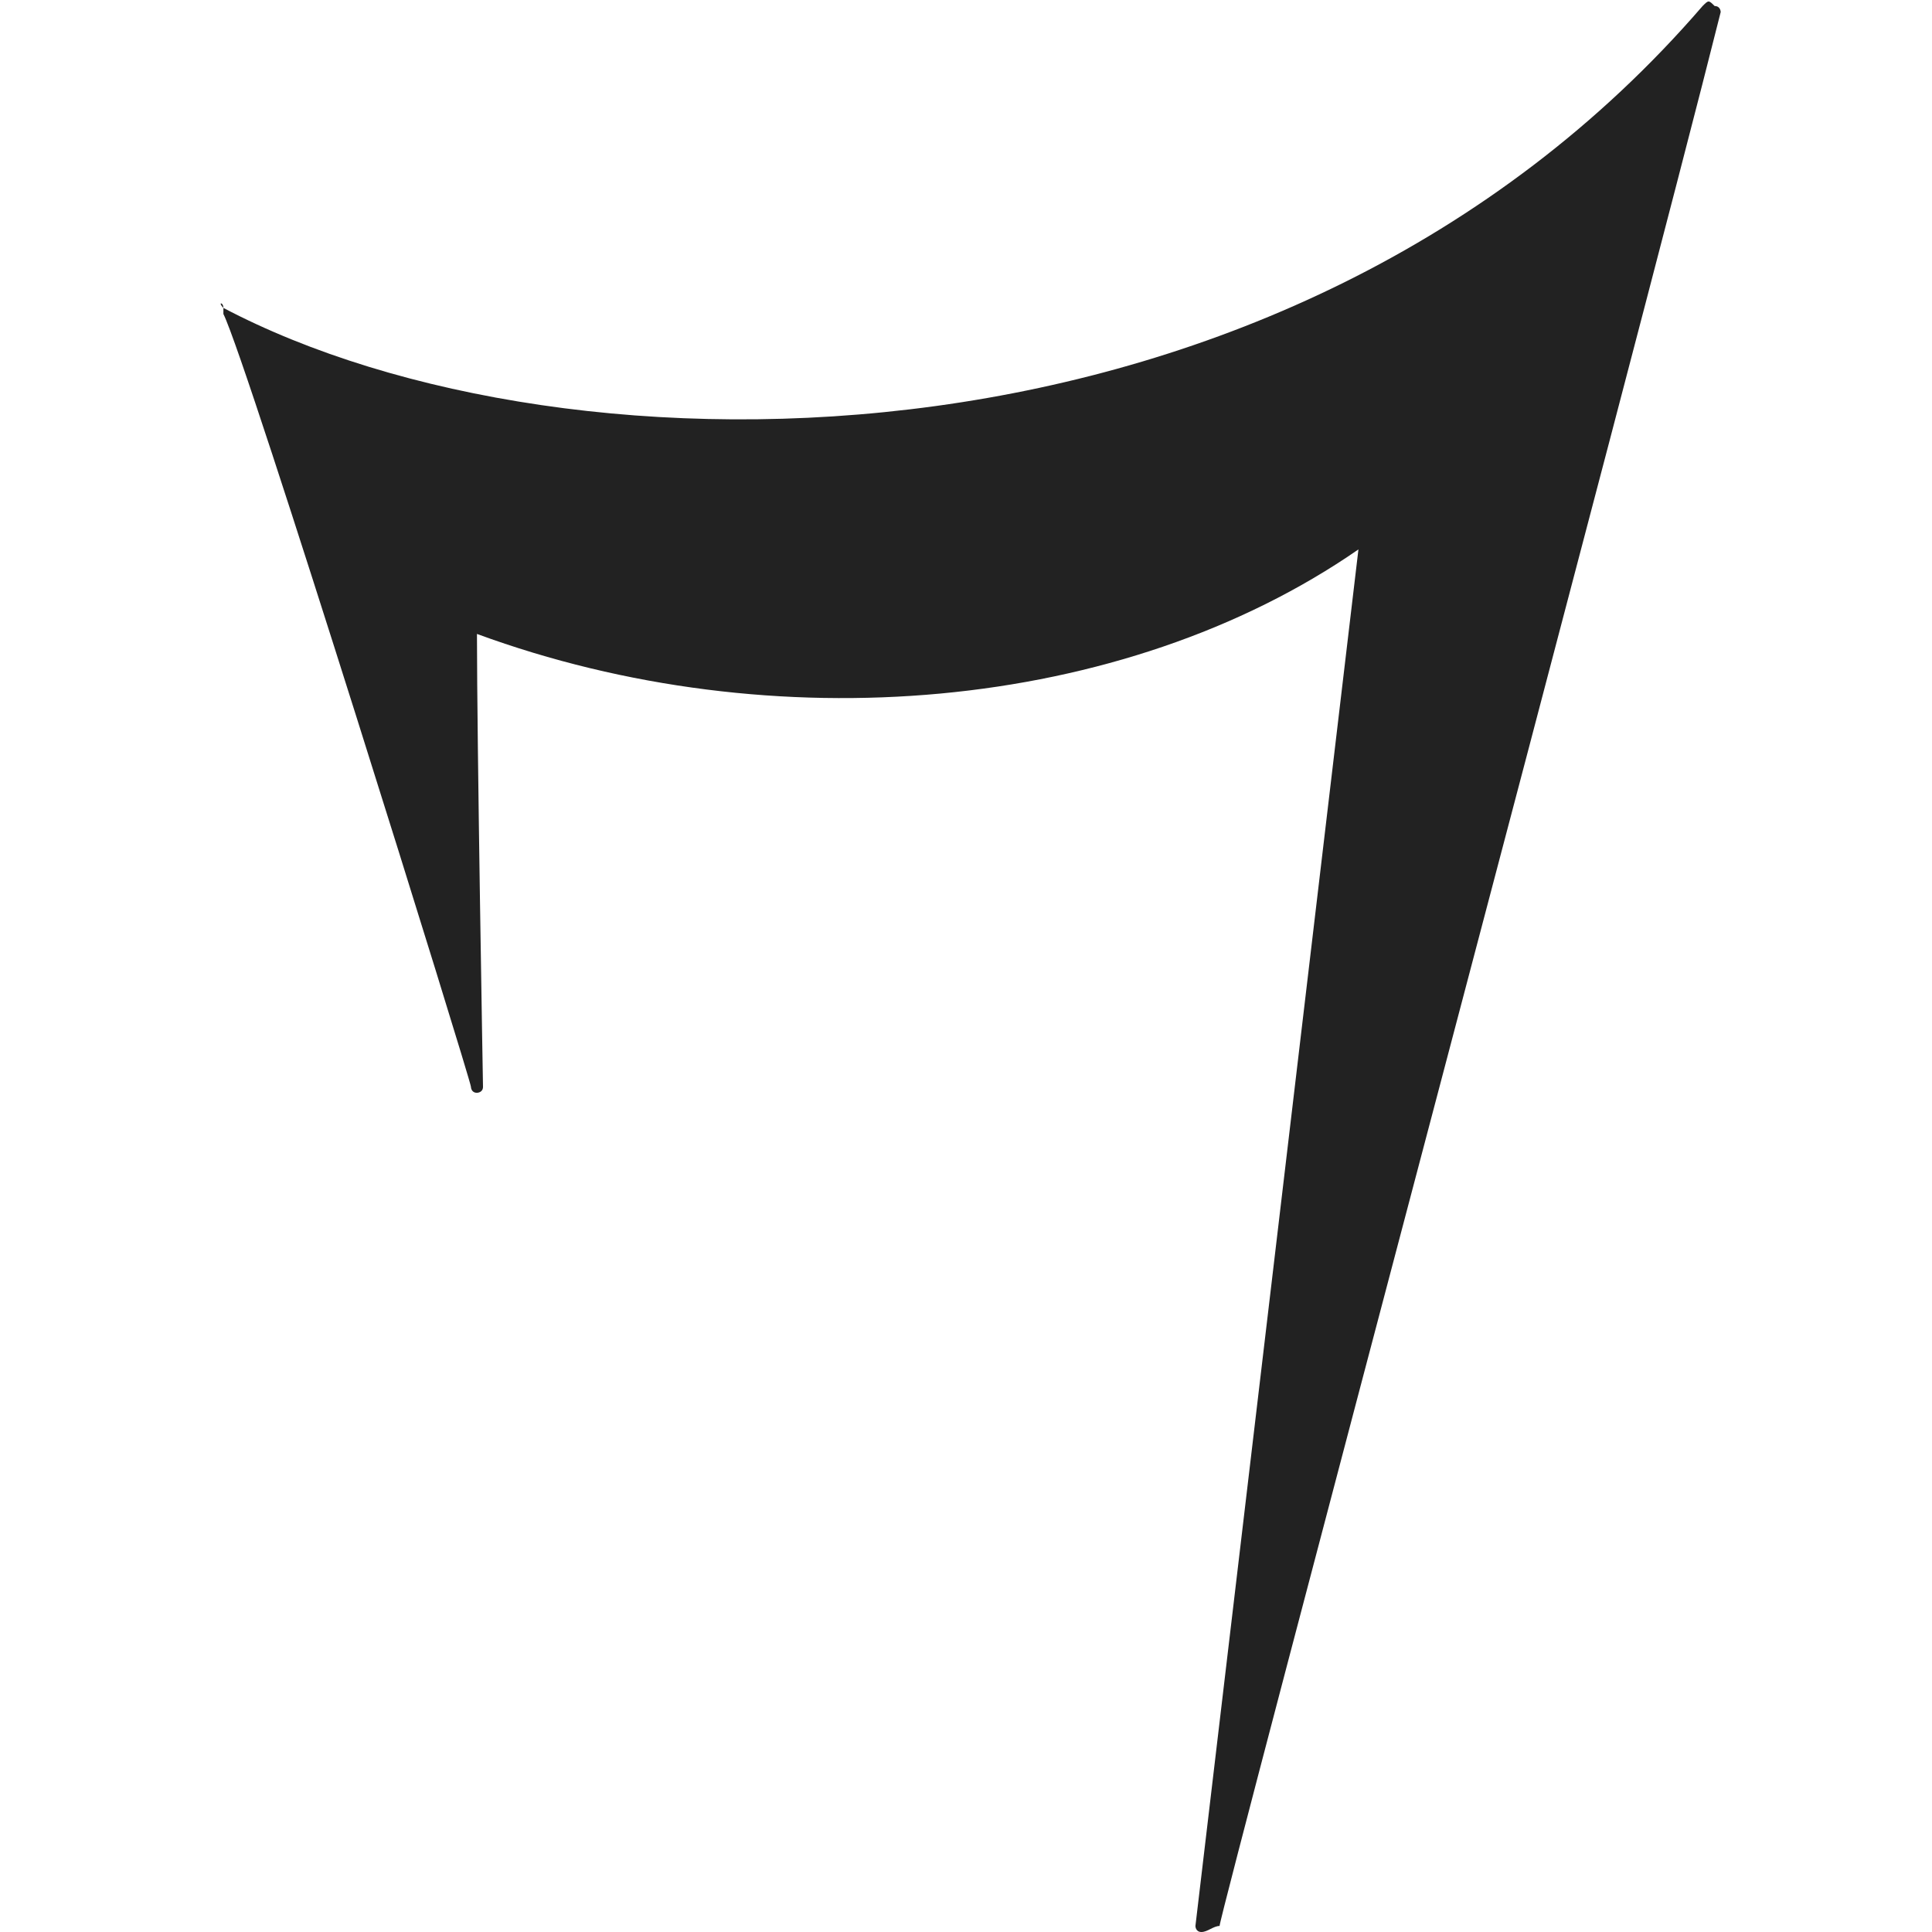 <?xml version="1.0" encoding="utf-8"?>
<!-- Generator: Adobe Illustrator 24.1.3, SVG Export Plug-In . SVG Version: 6.00 Build 0)  -->
<svg version="1.1" xmlns="http://www.w3.org/2000/svg" xmlns:xlink="http://www.w3.org/1999/xlink" x="0px" y="0px" width="32px" height="32px" viewBox="0 0 32 32" style="enable-background:new 0 0 32 32;" xml:space="preserve">
	<style type="text/css">
		path {
			fill:#222222;
		}
		@media (prefers-color-scheme: dark) {
			path {
				fill:#dddddd;
			}
		}
	</style>
	<path d="M19.9,32L19.9,32c-0.1,0-0.1-0.1-0.1-0.1l2.7-22.8c-3.9,2.7-9.7,3.2-14.6,1.4C7.9,12.3,8,18,8,18c0,0.1-0.1,0.1-0.1,0.1l0,0c-0.1,0-0.1-0.1-0.1-0.1c0-0.1-3.7-12-4.1-12.8c0-0.1,0-0.1,0-0.1C3.6,5,3.7,5,3.7,5.1c5.7,3,17.6,3,24.5-5c0.1-0.1,0.1-0.1,0.2,0l0,0c0.1,0,0.1,0.1,0.1,0.1c-1.3,5.2-8.3,31.5-8.3,31.7C20.1,31.9,20,32,19.9,32"/>
</svg>
